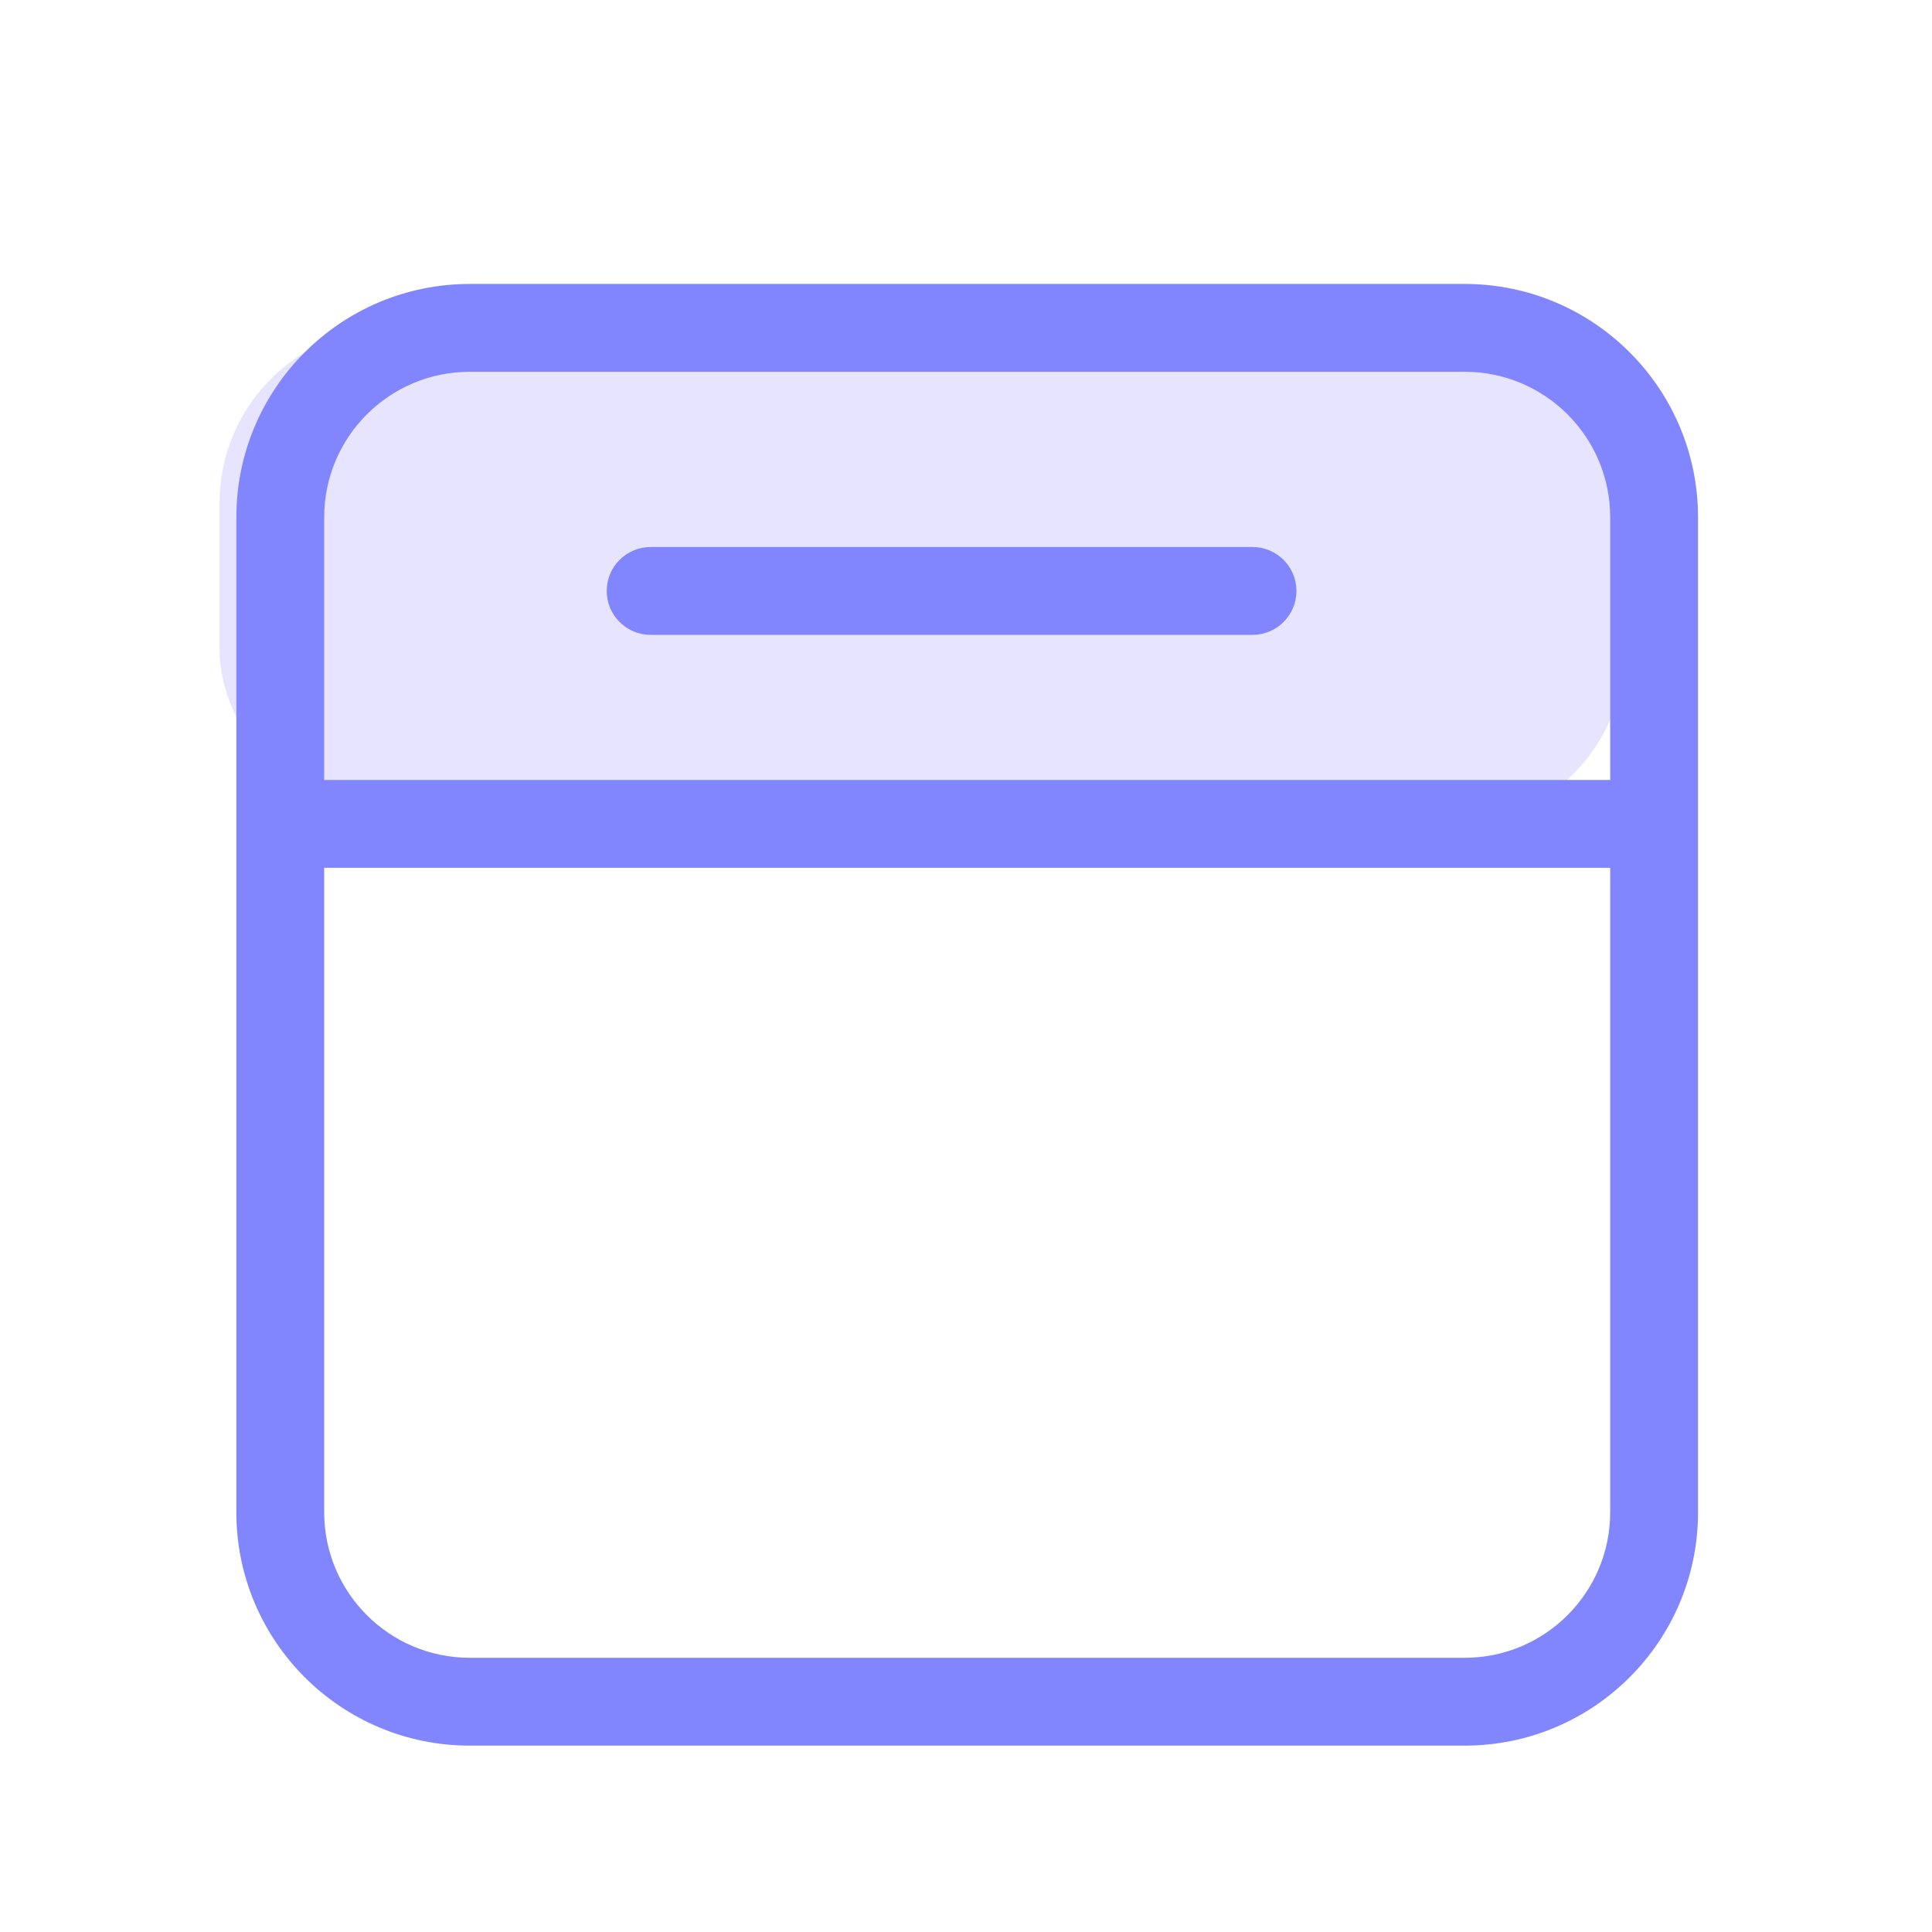 <svg width="30" height="30" viewBox="0 0 30 30" fill="none" xmlns="http://www.w3.org/2000/svg">
<g filter="url(#filter0_d_15762_12925)">
<rect x="25.227" y="11.819" width="21.818" height="7.736" rx="2.727" transform="rotate(-180 25.227 11.819)" fill="#E7E4FF"/>
<path d="M10.103 7.494C9.726 7.494 9.421 7.8 9.421 8.176C9.421 8.553 9.726 8.858 10.103 8.858H19.449C19.826 8.858 20.131 8.553 20.131 8.176C20.131 7.8 19.826 7.494 19.449 7.494H10.103Z" fill="#8186FF"/>
<path fill-rule="evenodd" clip-rule="evenodd" d="M3.67 7.033C3.67 5.032 5.293 3.409 7.295 3.409H22.743C24.744 3.409 26.367 5.032 26.367 7.033V22.482C26.367 24.483 24.744 26.106 22.743 26.106H7.295C5.293 26.106 3.67 24.483 3.67 22.482V7.033ZM7.295 4.773C6.046 4.773 5.034 5.785 5.034 7.033V11.111H25.003V7.033C25.003 5.785 23.991 4.773 22.743 4.773H7.295ZM5.034 22.482V12.475H25.003V22.482C25.003 23.73 23.991 24.742 22.743 24.742H7.295C6.046 24.742 5.034 23.73 5.034 22.482Z" fill="#8186FF"/>
</g>
<defs>
<filter id="filter0_d_15762_12925" x="-2" y="-1" width="34" height="34" filterUnits="userSpaceOnUse" color-interpolation-filters="sRGB">
<feFlood flood-opacity="0" result="BackgroundImageFix"/>
<feColorMatrix in="SourceAlpha" type="matrix" values="0 0 0 0 0 0 0 0 0 0 0 0 0 0 0 0 0 0 127 0" result="hardAlpha"/>
<feOffset dy="1"/>
<feGaussianBlur stdDeviation="1"/>
<feComposite in2="hardAlpha" operator="out"/>
<feColorMatrix type="matrix" values="0 0 0 0 0.227 0 0 0 0 0.49 0 0 0 0 1 0 0 0 0.15 0"/>
<feBlend mode="normal" in2="BackgroundImageFix" result="effect1_dropShadow_15762_12925"/>
<feBlend mode="normal" in="SourceGraphic" in2="effect1_dropShadow_15762_12925" result="shape"/>
</filter>
</defs>
</svg>
